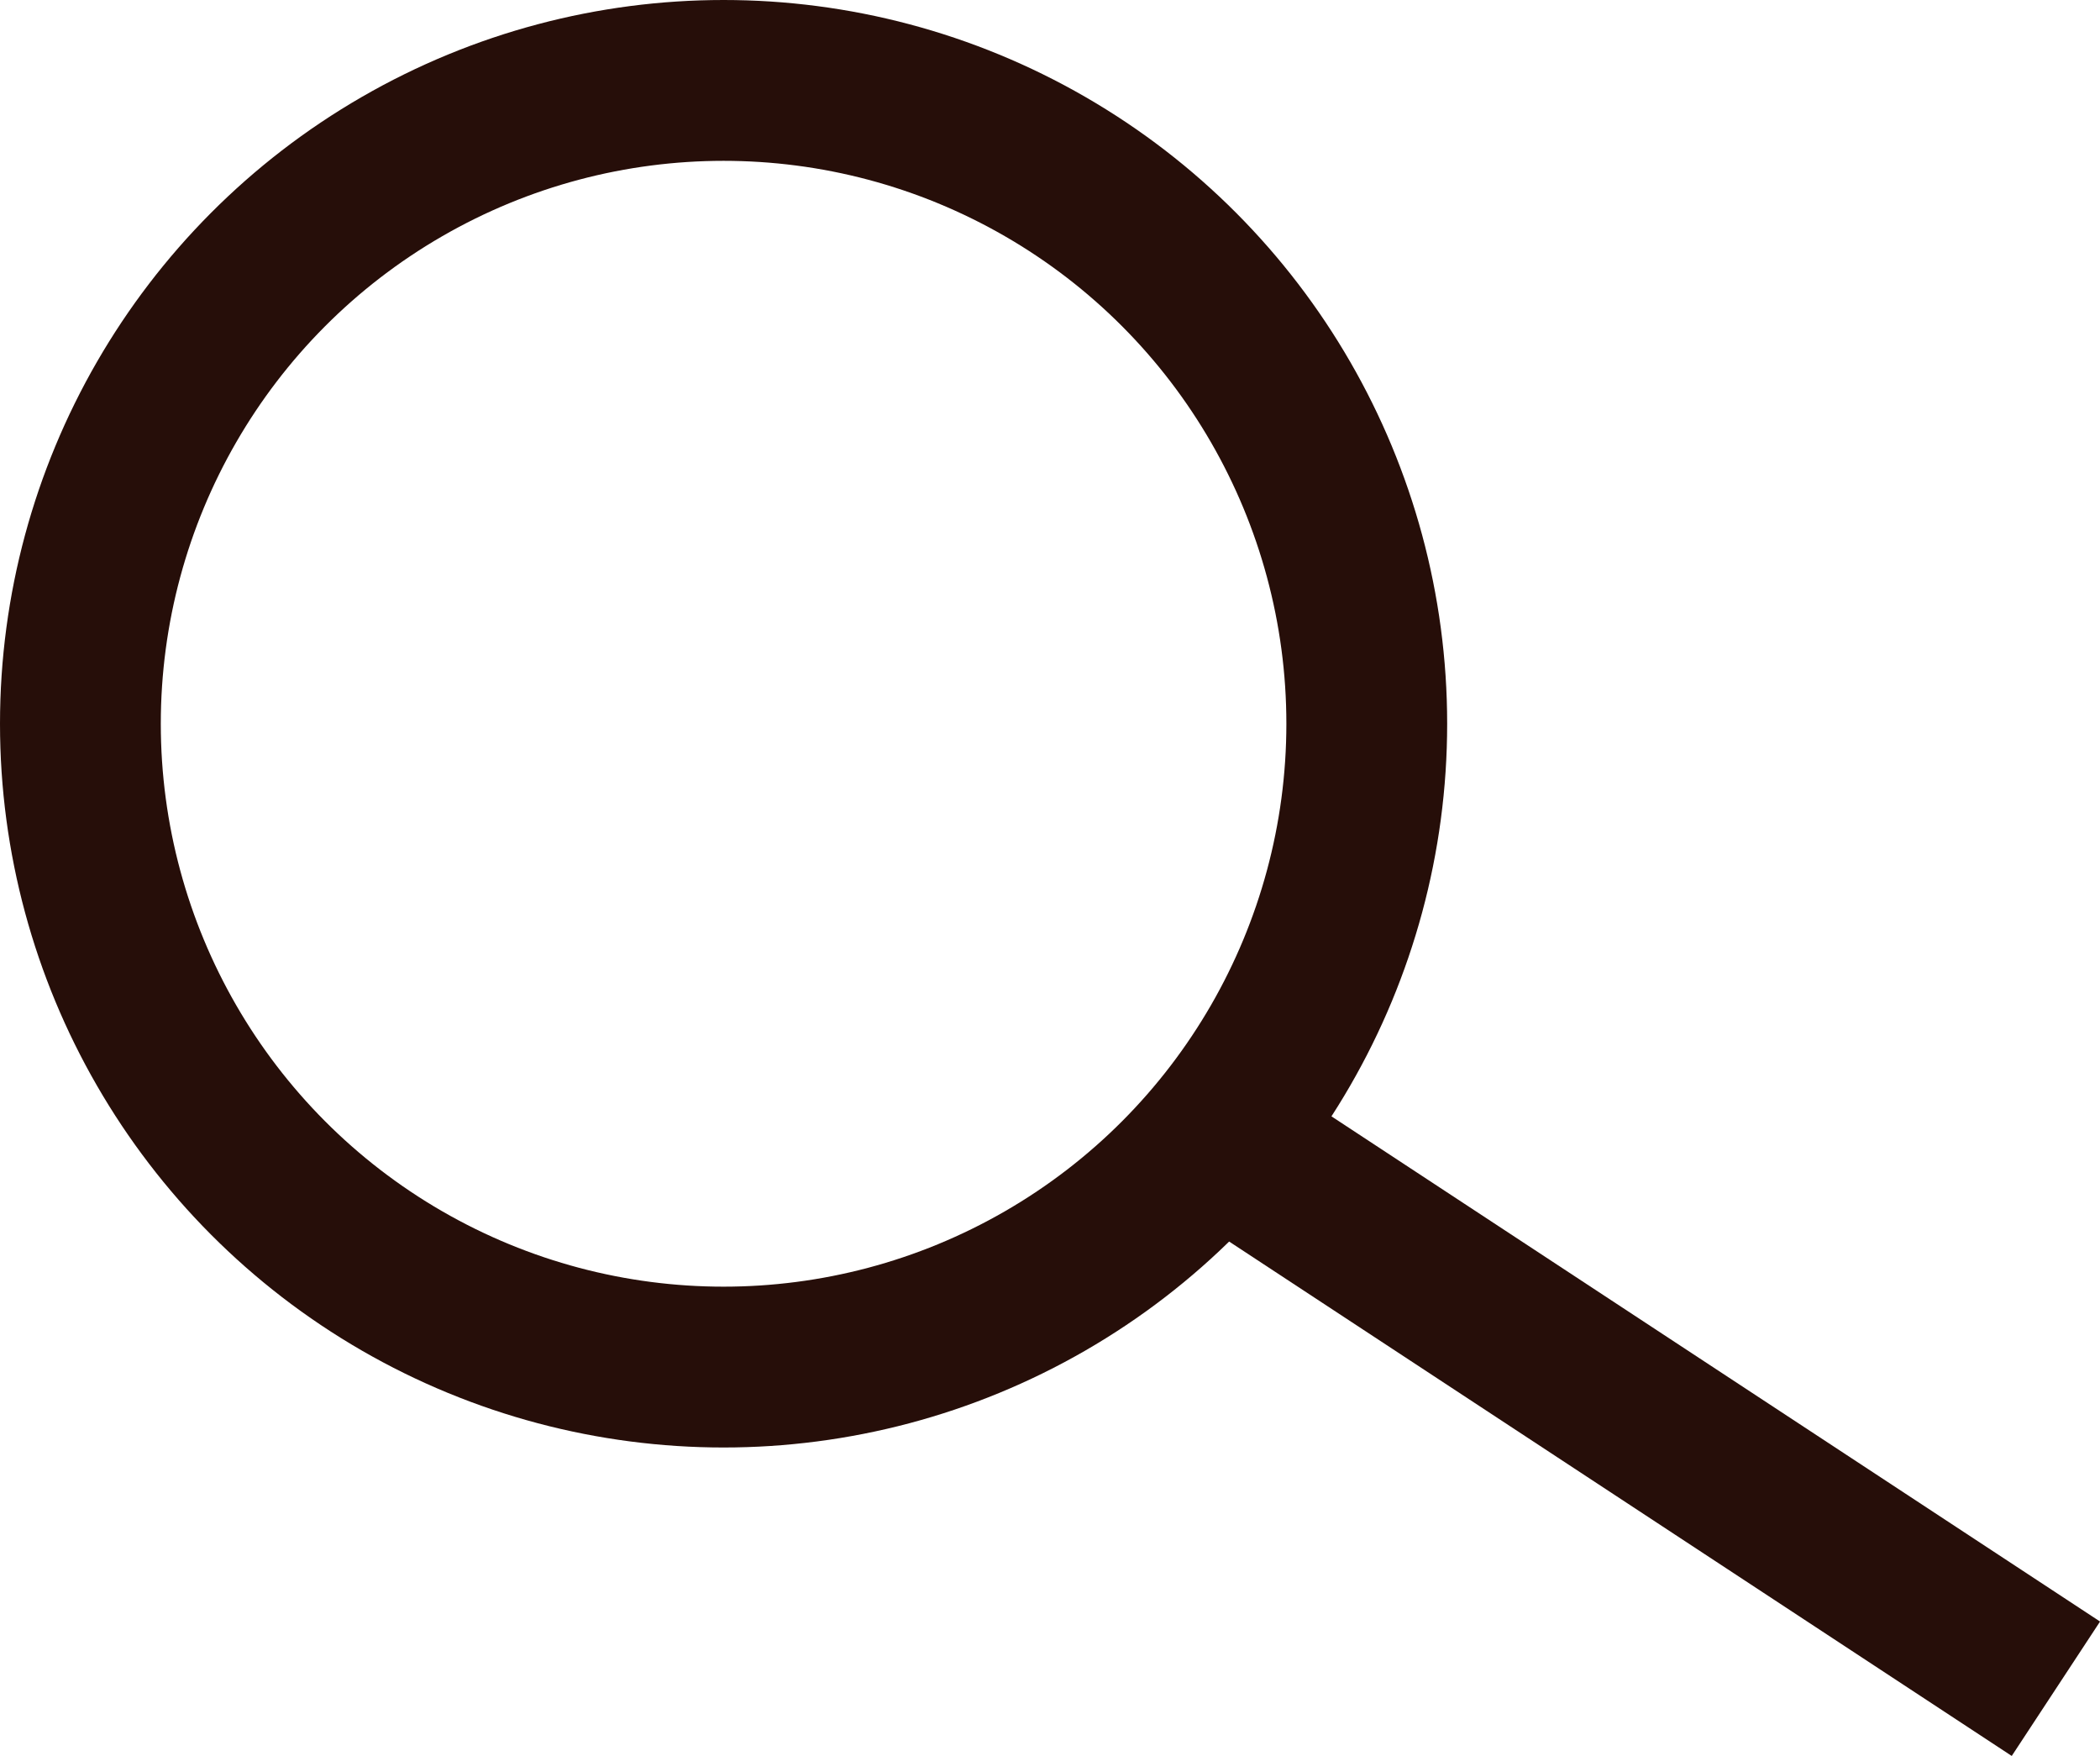 <?xml version="1.0" encoding="UTF-8"?>
<svg id="Layer_1" xmlns="http://www.w3.org/2000/svg" viewBox="0 0 91.42 76.42">
  <defs>
    <style>
      .cls-1 {
        fill: none;
        stroke: #260e09;
        stroke-miterlimit: 10;
        stroke-width: 7px;
      }
    </style>
  </defs>
  <circle class="cls-1" cx="31.5" cy="31.5" r="28"/>
  <line class="cls-1" x1="54.5" y1="50.5" x2="89.5" y2="73.5"/>
</svg>